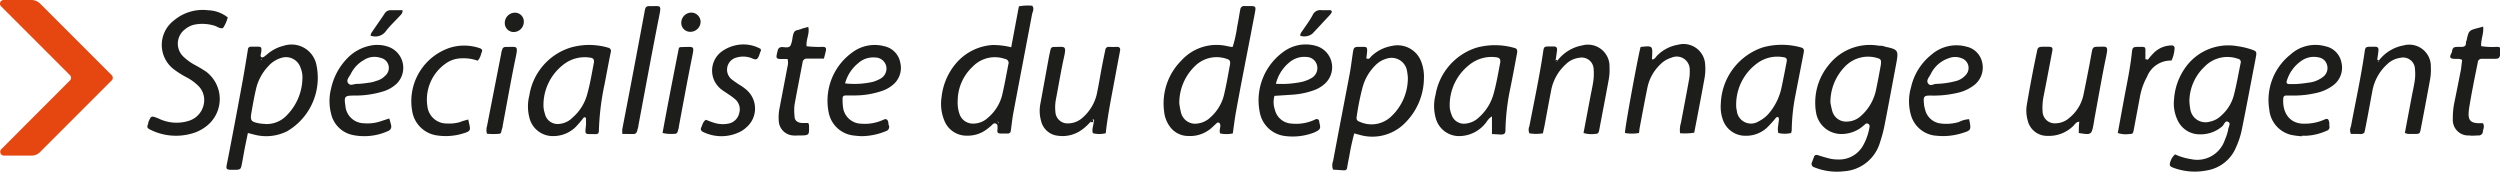 <svg xmlns="http://www.w3.org/2000/svg" viewBox="0 0 244.36 16.78"><defs><style>.cls-1{fill:#1d1d1b;}.cls-2{fill:#e64610;}</style></defs><g id="Calque_2" data-name="Calque 2"><g id="Menu"><path class="cls-1" d="M177.43,10.19a5.77,5.77,0,0,1,1.31-3.83,5.11,5.11,0,0,1,4.92-1.89c.19,0,.39,0,.58.09,1.31.28,1.35.35,1.1,1.69-.38,2-.73,3.94-1.12,5.91a12.79,12.79,0,0,1-.45,1.72,3.93,3.93,0,0,1-3.53,2.86,5.88,5.88,0,0,1-2.91-.39.34.34,0,0,1-.23-.47l.21-.55c.07-.19.2-.22.39-.16.4.13.81.25,1.23.35a4,4,0,0,0,.78.07,2.68,2.68,0,0,0,2.43-1.43,5.53,5.53,0,0,0,.6-1.77.29.29,0,0,0-.08-.25.25.25,0,0,0-.35,0,5.35,5.35,0,0,1-.54.43,3.22,3.22,0,0,1-1.57.52A2.5,2.5,0,0,1,177.51,11,4.91,4.91,0,0,1,177.43,10.19Zm1.48-.18a8.28,8.28,0,0,0,.19.87,1.4,1.4,0,0,0,1.49,1,2.06,2.06,0,0,0,1.33-.57,4.67,4.67,0,0,0,1.47-2.62c.15-.71.28-1.42.41-2.13a2.63,2.63,0,0,0,.06-.49.33.33,0,0,0-.25-.36,3.12,3.12,0,0,0-3.2.72A5,5,0,0,0,178.91,10Z"/><path class="cls-1" d="M212.6,15.09a5.64,5.64,0,0,0,1.54.46,2.84,2.84,0,0,0,3.32-1.86,5.16,5.16,0,0,0,.33-1c0-.26.31-.62,0-.78s-.39.28-.58.44a3.23,3.23,0,0,1-2.18.78,2.36,2.36,0,0,1-2.2-1.42,3.76,3.76,0,0,1-.33-2,6,6,0,0,1,1-2.95,5.14,5.14,0,0,1,5.23-2.24,7,7,0,0,1,1.43.35c.37.13.42.21.36.58-.12.69-.26,1.36-.38,2-.33,1.72-.65,3.43-1,5.14a7.86,7.86,0,0,1-.57,1.78,3.73,3.73,0,0,1-2.88,2.29,6,6,0,0,1-3.3-.28c-.33-.13-.36-.24-.24-.61A1.56,1.56,0,0,1,212.6,15.09ZM214,9.88a6.52,6.52,0,0,0,.09.8A1.5,1.5,0,0,0,216,11.89a2.16,2.16,0,0,0,1.12-.6,4,4,0,0,0,1.23-2c.27-1.05.45-2.12.67-3.18a.31.31,0,0,0-.26-.36,3.1,3.1,0,0,0-3.28.77A4.7,4.7,0,0,0,214,9.88Z"/><path class="cls-1" d="M98.84,4.62c.26-1.38.5-2.67.75-4a4.8,4.8,0,0,1,1.3-.06c.21.26.08.52,0,.77-.6,3.19-1.22,6.39-1.82,9.59-.12.61-.18,1.23-.27,1.85a.28.28,0,0,1-.32.28h-.69c-.25,0-.35-.13-.29-.38a2.58,2.58,0,0,0,0-.29.28.28,0,0,0-.18-.31.27.27,0,0,0-.27.06,5.78,5.78,0,0,1-.6.51,3.06,3.06,0,0,1-1.94.62,2.32,2.32,0,0,1-2.22-1.51,4.24,4.24,0,0,1-.26-2.23,6.08,6.08,0,0,1,1.46-3.38A5.13,5.13,0,0,1,97,4.4,7.4,7.4,0,0,1,98.84,4.62ZM93.61,9.83a3.36,3.36,0,0,0,.2,1.38,1.37,1.37,0,0,0,1.31.87,2.09,2.09,0,0,0,1.43-.56A4.26,4.26,0,0,0,98,9.1c.21-.93.38-1.87.56-2.81a.38.38,0,0,0-.3-.52,3,3,0,0,0-3.18.74A4.58,4.58,0,0,0,93.61,9.83Zm4,2.17-.08-.14s-.06.05,0,.07a.31.31,0,0,0,.06.13Z"/><path class="cls-1" d="M130.3,16.58a1.13,1.13,0,0,1,0-.83c.53-2.84,1.08-5.68,1.62-8.51.14-.75.22-1.5.34-2.24.06-.33.14-.4.45-.42h.59c.27,0,.34.08.33.36s-.05.51-.08.76c.3.15.38-.09.5-.21a3.82,3.82,0,0,1,2-1,2.47,2.47,0,0,1,2.9,1.63,4.08,4.08,0,0,1,.23,1.55,6.22,6.22,0,0,1-1.77,4.27,4.48,4.48,0,0,1-4.52,1.24l-.52-.14a22.82,22.82,0,0,0-.5,2.31c-.07.32-.13.64-.19,1,0,.18-.11.3-.31.3Zm7.31-9a5.37,5.37,0,0,0-.11-.78,1.53,1.53,0,0,0-1.93-1.08,2.48,2.48,0,0,0-1.1.63,4.78,4.78,0,0,0-1.26,2.09,23.88,23.88,0,0,0-.59,2.89c-.07.36,0,.48.35.6a2.77,2.77,0,0,0,2.95-.49A5.14,5.14,0,0,0,137.61,7.56Z"/><path class="cls-1" d="M24.23,13c-.13.63-.25,1.18-.35,1.72s-.16.91-.25,1.36-.13.51-.66.52c-.95,0-.91,0-.74-.82q.78-4,1.51-8c.18-1,.33-1.95.49-2.92,0-.18.12-.3.32-.3h.59c.4,0,.44.06.4.47,0,.19-.15.43,0,.55s.39-.13.55-.25a3.85,3.85,0,0,1,1.65-.86A2.48,2.48,0,0,1,30.94,6.4a6.05,6.05,0,0,1-2.86,6.42,4.55,4.55,0,0,1-3.26.33Zm1.66-.88a2.72,2.72,0,0,0,2.19-.9,5.27,5.27,0,0,0,1.48-3.56,2.29,2.29,0,0,0-.17-1,1.5,1.5,0,0,0-1.9-1,2.72,2.72,0,0,0-1.3.85A4.78,4.78,0,0,0,25,8.81c-.17.74-.3,1.48-.43,2.23s0,.86.68,1A3.82,3.82,0,0,0,25.89,12.11ZM25.6,5.82l-.06-.07-.06.06.09.08Z"/><path class="cls-1" d="M120.49,4.58a12.3,12.3,0,0,0,.44-2c.12-.55.19-1.1.3-1.65a.37.37,0,0,1,.41-.34c.16,0,.33,0,.49,0,.61,0,.64.05.54.6s-.25,1.29-.37,1.94c-.49,2.55-1,5.09-1.46,7.64-.14.74-.23,1.49-.34,2.27a2.88,2.88,0,0,1-1.24,0c-.12-.33.08-.61,0-.9a.22.22,0,0,0-.11-.14.19.19,0,0,0-.18,0c-.2.17-.38.36-.58.53a3.16,3.16,0,0,1-2.28.76,2.21,2.21,0,0,1-1.82-1,2.92,2.92,0,0,1-.5-1.37,5.91,5.91,0,0,1,1.68-5A4.63,4.63,0,0,1,120,4.52l.39.07Zm-5.22,5.54a8.7,8.7,0,0,0,.16.86,1.42,1.42,0,0,0,1.64,1.09,2.15,2.15,0,0,0,1.22-.58,4.3,4.3,0,0,0,1.4-2.44c.21-.89.36-1.8.53-2.71.06-.37,0-.49-.33-.59a3,3,0,0,0-3.1.72A5,5,0,0,0,115.27,10.12Z"/><path class="cls-1" d="M175.07,13a2.77,2.77,0,0,1-1.25,0,1.81,1.81,0,0,1,0-.8c0-.25.13-.51,0-.75-.17-.05-.24.07-.32.17a11.15,11.15,0,0,1-.8.87,3,3,0,0,1-2.07.78,2.31,2.31,0,0,1-2.21-1.51,3.82,3.82,0,0,1-.22-1.64,6,6,0,0,1,4.11-5.49,6.94,6.94,0,0,1,3.7,0c.28.07.35.2.29.52-.26,1.36-.53,2.71-.79,4.07a18.87,18.87,0,0,0-.38,3.52A1.87,1.87,0,0,1,175.07,13Zm-5.37-2.77c0,.16,0,.35.06.55a1.39,1.39,0,0,0,2.12,1.09,3.23,3.23,0,0,0,1.19-1,5.69,5.69,0,0,0,1.06-2.3c.18-.84.34-1.67.5-2.51.06-.3,0-.43-.32-.47a3.31,3.31,0,0,0-2.6.63A5,5,0,0,0,169.7,10.27Z"/><path class="cls-1" d="M57.28,12.18c0-.2,0-.39,0-.59a.18.18,0,0,0-.09-.13c-.06,0-.11,0-.16.06a11.06,11.06,0,0,1-.77.9,3.11,3.11,0,0,1-2.13.88,2.35,2.35,0,0,1-2.39-1.82,4.35,4.35,0,0,1,0-2.15,5.83,5.83,0,0,1,4-4.67,6.56,6.56,0,0,1,3.7,0,.33.33,0,0,1,.26.44c-.21,1-.4,2.07-.6,3.1a25.17,25.17,0,0,0-.56,4.49c0,.36-.07.42-.39.42C57.1,13.09,57.18,13.23,57.28,12.18Zm-4.16-1.95a2.58,2.58,0,0,0,.14.88,1.27,1.27,0,0,0,1.42,1,2.08,2.08,0,0,0,1.3-.63,4.6,4.6,0,0,0,1.43-2.32c.28-1,.45-2.06.65-3.09,0-.25-.05-.37-.29-.42A3.37,3.37,0,0,0,55,6.37,5,5,0,0,0,53.12,10.23Z"/><path class="cls-1" d="M145.83,13.1V11.38c-.36.2-.49.52-.7.75a3.31,3.31,0,0,1-2.41,1.17,2.36,2.36,0,0,1-2.4-1.81,4.36,4.36,0,0,1,0-2.24,5.85,5.85,0,0,1,4-4.59,6.81,6.81,0,0,1,3.61,0c.34.07.41.19.35.55-.21,1.13-.42,2.26-.65,3.39a21.75,21.75,0,0,0-.48,4.1c0,.38-.12.45-.48.45Zm-4.13-2.93c0,.26,0,.46.06.65a1.86,1.86,0,0,0,.12.38,1.26,1.26,0,0,0,1.38.88,2.18,2.18,0,0,0,1.31-.62A4.77,4.77,0,0,0,146,9.13c.28-1,.45-2.05.65-3.08,0-.28-.07-.4-.38-.45a3.45,3.45,0,0,0-2.68.76A5,5,0,0,0,141.7,10.17Z"/><path class="cls-1" d="M22.26,1.7a3.24,3.24,0,0,1-.47,1.05c-.32.06-.54-.14-.77-.22a4.06,4.06,0,0,0-1.86-.15,2.13,2.13,0,0,0-1.07.48,1.75,1.75,0,0,0-.15,2.69,5.14,5.14,0,0,0,1.11.8A12.48,12.48,0,0,1,20.14,7a3.35,3.35,0,0,1,0,5.36,4,4,0,0,1-1.5.72,5.6,5.6,0,0,1-3.94-.4c-.34-.17-.35-.25-.21-.62a.36.36,0,0,0,0-.09c.29-.68.28-.67,1-.39a4,4,0,0,0,3,.22,2.13,2.13,0,0,0,1.46-2.22,1.91,1.91,0,0,0-.59-1.21,4.63,4.63,0,0,0-1.12-.81A9.07,9.07,0,0,1,17,6.78,3,3,0,0,1,17,2a4.35,4.35,0,0,1,3.32-1A3.3,3.3,0,0,1,22.26,1.7Z"/><path class="cls-1" d="M160.2,13a3.94,3.94,0,0,1-1.37,0c0-.61,1.31-7.67,1.53-8.41,1.18-.13,1.18-.13,1.12,1a.64.64,0,0,0,0,.22c.26,0,.35-.23.49-.37a3.74,3.74,0,0,1,2.06-1.07,2.11,2.11,0,0,1,2.64,1.95,5.21,5.21,0,0,1-.07,1.37c-.32,1.75-.65,3.49-1,5.28a5.8,5.8,0,0,1-1.38.05,2.24,2.24,0,0,1,.08-1c.26-1.38.53-2.77.78-4.16a4.06,4.06,0,0,0,.08-1,1.27,1.27,0,0,0-1.79-1.22,2.55,2.55,0,0,0-1.08.65,4.35,4.35,0,0,0-1.27,2.3c-.27,1.31-.51,2.64-.77,4A3.24,3.24,0,0,1,160.2,13Z"/><path class="cls-1" d="M152.26,5.89a3.92,3.92,0,0,1,2.39-1.45,2.11,2.11,0,0,1,2.67,2.12,5.2,5.2,0,0,1-.07,1.18c-.3,1.65-.62,3.3-.93,4.94-.06.34-.13.41-.44.41a2.63,2.63,0,0,1-1.1-.09l.66-3.49c.08-.45.19-.9.26-1.35a5.31,5.31,0,0,0,.07-1.38,1.17,1.17,0,0,0-1.42-1.13,2.23,2.23,0,0,0-1.31.64,4.59,4.59,0,0,0-1.44,2.63c-.21,1.06-.4,2.13-.6,3.2-.05.29-.12.57-.19.91a3.93,3.93,0,0,1-1.32,0,.86.86,0,0,1,0-.7c.47-2.45,1-4.9,1.36-7.37.05-.34.11-.4.43-.42h.59c.25,0,.35.12.32.38s-.08.58-.12.87c-.06.1,0,.19.05.23S152.2,6,152.26,5.89Z"/><path class="cls-1" d="M232.54,5.89a3.92,3.92,0,0,1,2.39-1.45,2.11,2.11,0,0,1,2.67,2.12,5.2,5.2,0,0,1-.07,1.18c-.3,1.65-.61,3.3-.93,4.94-.06.34-.12.4-.43.41h-.79a2.37,2.37,0,0,1-.32-.09l.66-3.49c.08-.45.19-.9.26-1.35a4.58,4.58,0,0,0,.07-1.38,1.16,1.16,0,0,0-1.42-1.13,2.32,2.32,0,0,0-1.31.64,4.65,4.65,0,0,0-1.44,2.63c-.2,1.06-.39,2.13-.6,3.2-.05.29-.12.58-.17.83-.22.23-.46.13-.68.14s-.45,0-.64,0a.86.86,0,0,1,0-.73c.46-2.45,1-4.9,1.35-7.37.05-.34.12-.4.43-.42h.6c.24,0,.34.12.31.38s-.07.58-.12.87c0,.1,0,.19.05.23S232.48,6,232.54,5.89Z"/><path class="cls-1" d="M106.56,11.94a4.73,4.73,0,0,1-.88.79,3.2,3.2,0,0,1-2.25.54,1.88,1.88,0,0,1-1.67-1.45,3.62,3.62,0,0,1-.09-1.57c.27-1.45.53-2.91.8-4.37.06-.35.14-.71.22-1.06a.29.29,0,0,1,.27-.23h.1c1,0,1.21-.2.94,1s-.52,2.71-.78,4.07a4.22,4.22,0,0,0-.06,1.28,1.18,1.18,0,0,0,1.26,1.12,2.12,2.12,0,0,0,1.43-.59,4.37,4.37,0,0,0,1.41-2.54c.16-.77.28-1.55.43-2.33.11-.58.23-1.16.35-1.73a.32.32,0,0,1,.34-.29,6.94,6.94,0,0,0,.79,0c.23,0,.36.1.31.37-.13.71-.27,1.42-.4,2.13-.36,2-.78,3.93-1,5.94a2.56,2.56,0,0,1-1.26,0c-.12-.41.07-.75.08-1.1.06-.09.06-.18,0-.23s-.11,0-.15.08A.78.78,0,0,0,106.56,11.94Z"/><path class="cls-1" d="M203.19,13c0-.36,0-.71.05-1.1-.32,0-.43.27-.61.43a3.39,3.39,0,0,1-2.51.95,1.94,1.94,0,0,1-1.93-1.53,3.48,3.48,0,0,1-.07-1.57c.3-1.75.63-3.49,1-5.24.06-.29.15-.35.49-.37h.59c.4,0,.47.09.39.47-.27,1.43-.54,2.85-.82,4.27a5.53,5.53,0,0,0-.12,1.57,1.19,1.19,0,0,0,1.32,1.17,2.05,2.05,0,0,0,1.33-.56,3.91,3.91,0,0,0,1.35-2.24c.21-1,.39-1.94.58-2.91.08-.42.15-.84.23-1.26s.15-.51.57-.51c.89,0,1.07-.17.84.92-.42,2-.77,4.08-1.15,6.11l-.06.39C204.44,13.2,204.44,13.2,203.19,13Z"/><path class="cls-1" d="M38.05,11.58c.08.28.14.47.18.66s0,.43-.26.55a5.62,5.62,0,0,1-3.47.41,2.73,2.73,0,0,1-2.14-2.1,4.92,4.92,0,0,1,0-2.44,6.09,6.09,0,0,1,1.62-3,4.33,4.33,0,0,1,2.32-1.22,3.3,3.3,0,0,1,1.56.1,2.18,2.18,0,0,1,.91,3.64,3.32,3.32,0,0,1-1.27.74,9.27,9.27,0,0,1-2.82.42c-1,0-1.06.06-.92,1a1.85,1.85,0,0,0,1.84,1.71,4,4,0,0,0,1.65-.21ZM34.88,8.2c.44,0,.9-.08,1.35-.14a3.41,3.41,0,0,0,.57-.16,1.75,1.75,0,0,0,.84-.49,1,1,0,0,0-.42-1.75,1.91,1.91,0,0,0-1.69.23,3.13,3.13,0,0,0-1.25,1.35c-.15.28-.47.59-.25.89S34.57,8.2,34.88,8.2Z"/><path class="cls-1" d="M225,13.32a7.64,7.64,0,0,1-1.07-.14,2.8,2.8,0,0,1-2.12-2.47,5.67,5.67,0,0,1,2.06-5.37,3.62,3.62,0,0,1,3.41-.82,2,2,0,0,1,1.58,1.58A2.15,2.15,0,0,1,228,8.38a4.23,4.23,0,0,1-1.61.71,9.78,9.78,0,0,1-2.35.25h-.6a.25.25,0,0,0-.26.24c-.12,1.4.59,2.54,2.07,2.51a4.68,4.68,0,0,0,1.92-.39c.34-.16.44-.08.51.32a2.54,2.54,0,0,0,0,.29.37.37,0,0,1-.26.47,5.55,5.55,0,0,1-2,.49H225A.06.06,0,0,0,225,13.32Zm-.87-5.1c.45,0,1-.06,1.5-.14a2.75,2.75,0,0,0,1.44-.57,1.07,1.07,0,0,0,.39-1.14,1,1,0,0,0-.83-.76,2.12,2.12,0,0,0-1.77.4,3.6,3.6,0,0,0-1.34,1.9c-.06.18,0,.3.24.31Z"/><path class="cls-1" d="M124.57,9.37a2.31,2.31,0,0,0,.05,1.38,1.76,1.76,0,0,0,1.65,1.33,4.26,4.26,0,0,0,2.3-.41c.19-.09.31,0,.38.17l0,.1c.17.63.12.72-.47,1a5.79,5.79,0,0,1-2.91.35A2.84,2.84,0,0,1,123.14,11a5.84,5.84,0,0,1,2.4-6,3.65,3.65,0,0,1,3.11-.51,2.17,2.17,0,0,1,.9,3.64,3.11,3.11,0,0,1-1.18.71,7.67,7.67,0,0,1-2.12.42Zm.14-1.18A9.52,9.52,0,0,0,127.26,8a3.26,3.26,0,0,0,.91-.36,1.11,1.11,0,0,0,.56-1.26,1.07,1.07,0,0,0-1-.81,2.26,2.26,0,0,0-1.74.56A3.9,3.9,0,0,0,124.71,8.19Z"/><path class="cls-1" d="M84.22,13.31a8.65,8.65,0,0,1-.89-.08A2.79,2.79,0,0,1,81,11,5.8,5.8,0,0,1,83.3,5.13a3.65,3.65,0,0,1,3.18-.6A2,2,0,0,1,88,6.14a2.14,2.14,0,0,1-.71,2.14,3.31,3.31,0,0,1-1.21.65,8.3,8.3,0,0,1-2.52.4l-.89,0c-.19,0-.32.08-.31.28a5.38,5.38,0,0,0,.06,1,1.83,1.83,0,0,0,1.75,1.48,4.34,4.34,0,0,0,2.21-.4c.24-.11.37,0,.43.2s0,.26.08.38a.43.43,0,0,1-.3.55A6.39,6.39,0,0,1,84.22,13.31ZM82.6,8.15A8.07,8.07,0,0,0,85.32,8a3.53,3.53,0,0,0,.72-.3,1.13,1.13,0,0,0,.58-1.25,1.11,1.11,0,0,0-1.1-.83,2.17,2.17,0,0,0-1.63.55A3.83,3.83,0,0,0,82.6,8.15Z"/><path class="cls-1" d="M192.47,11.65c.22,1.07.21,1.09-.71,1.37a6.13,6.13,0,0,1-2.44.25,2.78,2.78,0,0,1-2.53-2,4.87,4.87,0,0,1,0-2.73,5.65,5.65,0,0,1,2-3.2,3.72,3.72,0,0,1,3.42-.78,2,2,0,0,1,1.53,1.52A2.17,2.17,0,0,1,193,8.29a4.13,4.13,0,0,1-1.78.81,10,10,0,0,1-2.45.24c-.62,0-.82,0-.71.8,0,.19.06.39.11.58a1.77,1.77,0,0,0,1.53,1.35,4.37,4.37,0,0,0,1.76-.14A2.5,2.5,0,0,1,192.47,11.65ZM189.26,8.2a8.52,8.52,0,0,0,2-.3,1.9,1.9,0,0,0,.89-.58,1,1,0,0,0-.42-1.63,1.69,1.69,0,0,0-1.25,0,3,3,0,0,0-1.78,1.59c-.15.27-.46.59-.23.89S189,8.19,189.26,8.2Z"/><path class="cls-1" d="M45.77,11.68c.22,1.1.41,1.11-.77,1.44a5.75,5.75,0,0,1-2.26.12,2.85,2.85,0,0,1-2.45-2.38A5.5,5.5,0,0,1,44,4.66a4.7,4.7,0,0,1,2.92.06c.18.07.26.19.17.38s-.13.58-.41.83a4,4,0,0,0-1.51-.23,2.71,2.71,0,0,0-1.66.55,4.29,4.29,0,0,0-1.73,4.16,1.88,1.88,0,0,0,1.9,1.66A3.66,3.66,0,0,0,45,11.92C45.2,11.83,45.45,11.77,45.77,11.68Z"/><path class="cls-1" d="M69,11.71c.21.08.45.18.7.26a2.82,2.82,0,0,0,1.55.1,1.32,1.32,0,0,0,1-1,1.3,1.3,0,0,0-.38-1.36,6.07,6.07,0,0,0-.63-.47c-.24-.17-.5-.32-.73-.5a2.32,2.32,0,0,1,0-3.68,3.68,3.68,0,0,1,1.82-.7,3.45,3.45,0,0,1,2,.41.24.24,0,0,1,0,.28c-.1.24-.15.55-.33.7s-.48-.07-.72-.13a2.29,2.29,0,0,0-1.27,0,1.22,1.22,0,0,0-.45,2.17c.2.16.43.3.64.45a5.3,5.3,0,0,1,.73.51,2.42,2.42,0,0,1,0,3.72,2.57,2.57,0,0,1-.65.44,4.08,4.08,0,0,1-3.53,0c-.22-.1-.31-.26-.2-.47S68.69,11.9,69,11.71Z"/><path class="cls-1" d="M79,2.63c.17.65-.24,1.23-.16,1.89a10.18,10.18,0,0,0,1.56.06c.32,0,.39.11.31.45s-.11.44-.18.7l-1.68,0a.39.39,0,0,0-.4.35c-.26,1.39-.54,2.78-.79,4.17a4.89,4.89,0,0,0,0,1.08c0,.43.24.64.69.69.22,0,.44,0,.65,0a1,1,0,0,1,.08.22c0,1,.09,1-1.07,1a2.68,2.68,0,0,1-.49,0,1.49,1.49,0,0,1-1.4-1.41,4.58,4.58,0,0,1,.08-1.28l.78-4.07a1.41,1.41,0,0,0,0-.71l-.37,0c-.81,0-.8,0-.59-.85a.4.4,0,0,1,.42-.32c.28,0,.64.13.83-.15a2.43,2.43,0,0,0,.19-.75l.06-.29c.06-.23.15-.43.43-.47a2.84,2.84,0,0,0,.47-.15Z"/><path class="cls-1" d="M240.66,5.86c-.33-.19-.67-.05-1-.14s-.08-.42,0-.63c.07-.44.14-.49.57-.51h.39c.22,0,.39-.06.41-.32,0-.1,0-.19.06-.29.22-1,.22-1,1.2-1.25l.42-.12c.09.65-.23,1.24-.19,1.91a7,7,0,0,0,1.52.07c.33,0,.39.08.35.42,0,.1,0,.2,0,.3-.08.37-.15.44-.52.45h-1.28a.36.36,0,0,0-.4.34c-.16.81-.33,1.61-.48,2.42-.13.65-.24,1.29-.35,1.94a5.38,5.38,0,0,0-.07.69c0,.63.24.86.9.9h.5c.17.26.06.52,0,.77a.41.41,0,0,1-.44.43c-.29,0-.59.05-.89,0a1.51,1.51,0,0,1-1.61-1.61,7.58,7.58,0,0,1,.14-1.57c.23-1.1.44-2.19.66-3.29C240.58,6.5,240.62,6.18,240.66,5.86Z"/><path class="cls-1" d="M60.83,13.09a3,3,0,0,1,0-.49Q61.94,6.88,63,1.17a1.4,1.4,0,0,1,.06-.28A.34.34,0,0,1,63.43.6h.3c.8,0,.92-.12.73.83C63.75,5,63.08,8.65,62.4,12.27c0,.16-.08.32-.11.48s-.13.36-.38.35Z"/><path class="cls-1" d="M207,13c.27-1.44.52-2.86.79-4.27.23-1.17.45-2.33.58-3.51.06-.62.1-.64.73-.64h.1c.48,0,.52,0,.5.49,0,.2,0,.4,0,.59s0,.11.11.14a.13.13,0,0,0,.16,0,6.05,6.05,0,0,1,.52-.6,2.5,2.5,0,0,1,1.77-.76.26.26,0,0,1,.29.31,3.16,3.16,0,0,1-.3,1.17,2.49,2.49,0,0,0-2.39,1.58,6.33,6.33,0,0,0-.7,2l-.6,3.2c-.07.35-.11.4-.43.4A2.45,2.45,0,0,1,207,13Z"/><path class="cls-1" d="M64.76,13c.51-2.8,1.06-5.59,1.6-8.33a1.5,1.5,0,0,1,.17-.07c1.39,0,1.36-.24,1.08,1.17-.44,2.18-.84,4.38-1.25,6.57,0,.16-.07.32-.11.48a.3.3,0,0,1-.35.26A3.78,3.78,0,0,1,64.76,13Z"/><path class="cls-1" d="M47.6,13.07a1.28,1.28,0,0,1,0-.73L49,5.19c0-.12.06-.25.1-.38a.31.31,0,0,1,.29-.22h.09c1.05,0,1.18-.19.93,1-.46,2.21-.85,4.45-1.27,6.67,0,.19-.1.38-.13.57s-.11.25-.25.25A6.29,6.29,0,0,1,47.6,13.07Z"/><path class="cls-1" d="M39.35,1c0,.3-.12.39-.23.51-.46.51-1,1-1.4,1.53a1.27,1.27,0,0,1-1.29.5l-.21-.05a1.07,1.07,0,0,1,.08-.27c.42-.63.86-1.24,1.28-1.87A.67.67,0,0,1,38.23,1C38.6,1,39,1,39.35,1Z"/><path class="cls-1" d="M129.5,1a2.8,2.8,0,0,1,.29,0c.12,0,.28-.05.36.07s-.08.3-.18.41c-.56.6-1.11,1.2-1.68,1.8a1.27,1.27,0,0,1-1.18.22.23.23,0,0,1,0-.17,1.38,1.38,0,0,1,.2-.33c.35-.52.72-1,1-1.54A.81.81,0,0,1,129.2,1C129.3,1,129.4,1,129.5,1Z"/><path class="cls-1" d="M67.59,1.23a.92.92,0,0,1,.89.88,1,1,0,0,1-1,1,.87.87,0,0,1-.89-.86A1,1,0,0,1,67.59,1.23Z"/><path class="cls-1" d="M51.2,2.13a1,1,0,0,1-1,1,.87.87,0,0,1-.86-.89,1,1,0,0,1,1-1A.86.86,0,0,1,51.2,2.13Z"/><path class="cls-1" d="M152.26,5.89c-.06.07-.15.19-.17.18s-.11-.13-.05-.23Z"/><path class="cls-1" d="M232.54,5.89c-.06.07-.14.19-.17.18s-.1-.13-.05-.23Z"/><path class="cls-1" d="M106.56,11.94a.78.78,0,0,1,.1-.15s.12-.09.15-.08.1.14,0,.23Z"/><path class="cls-1" d="M97.58,12l-.07.06a.31.31,0,0,1-.06-.13s0,0,0-.07Z"/><path class="cls-1" d="M25.6,5.82l0,.07-.09-.08.06-.06Z"/><path class="cls-2" d="M3.92.35l7,7a.36.36,0,0,1,0,.51l-7,7a1.16,1.16,0,0,1-.84.35H.38a.37.37,0,0,1-.26-.62L6.84,7.86a.36.36,0,0,0,0-.51L.11.62A.36.36,0,0,1,.36,0H3.08A1.19,1.19,0,0,1,3.92.35Z"/></g></g></svg>